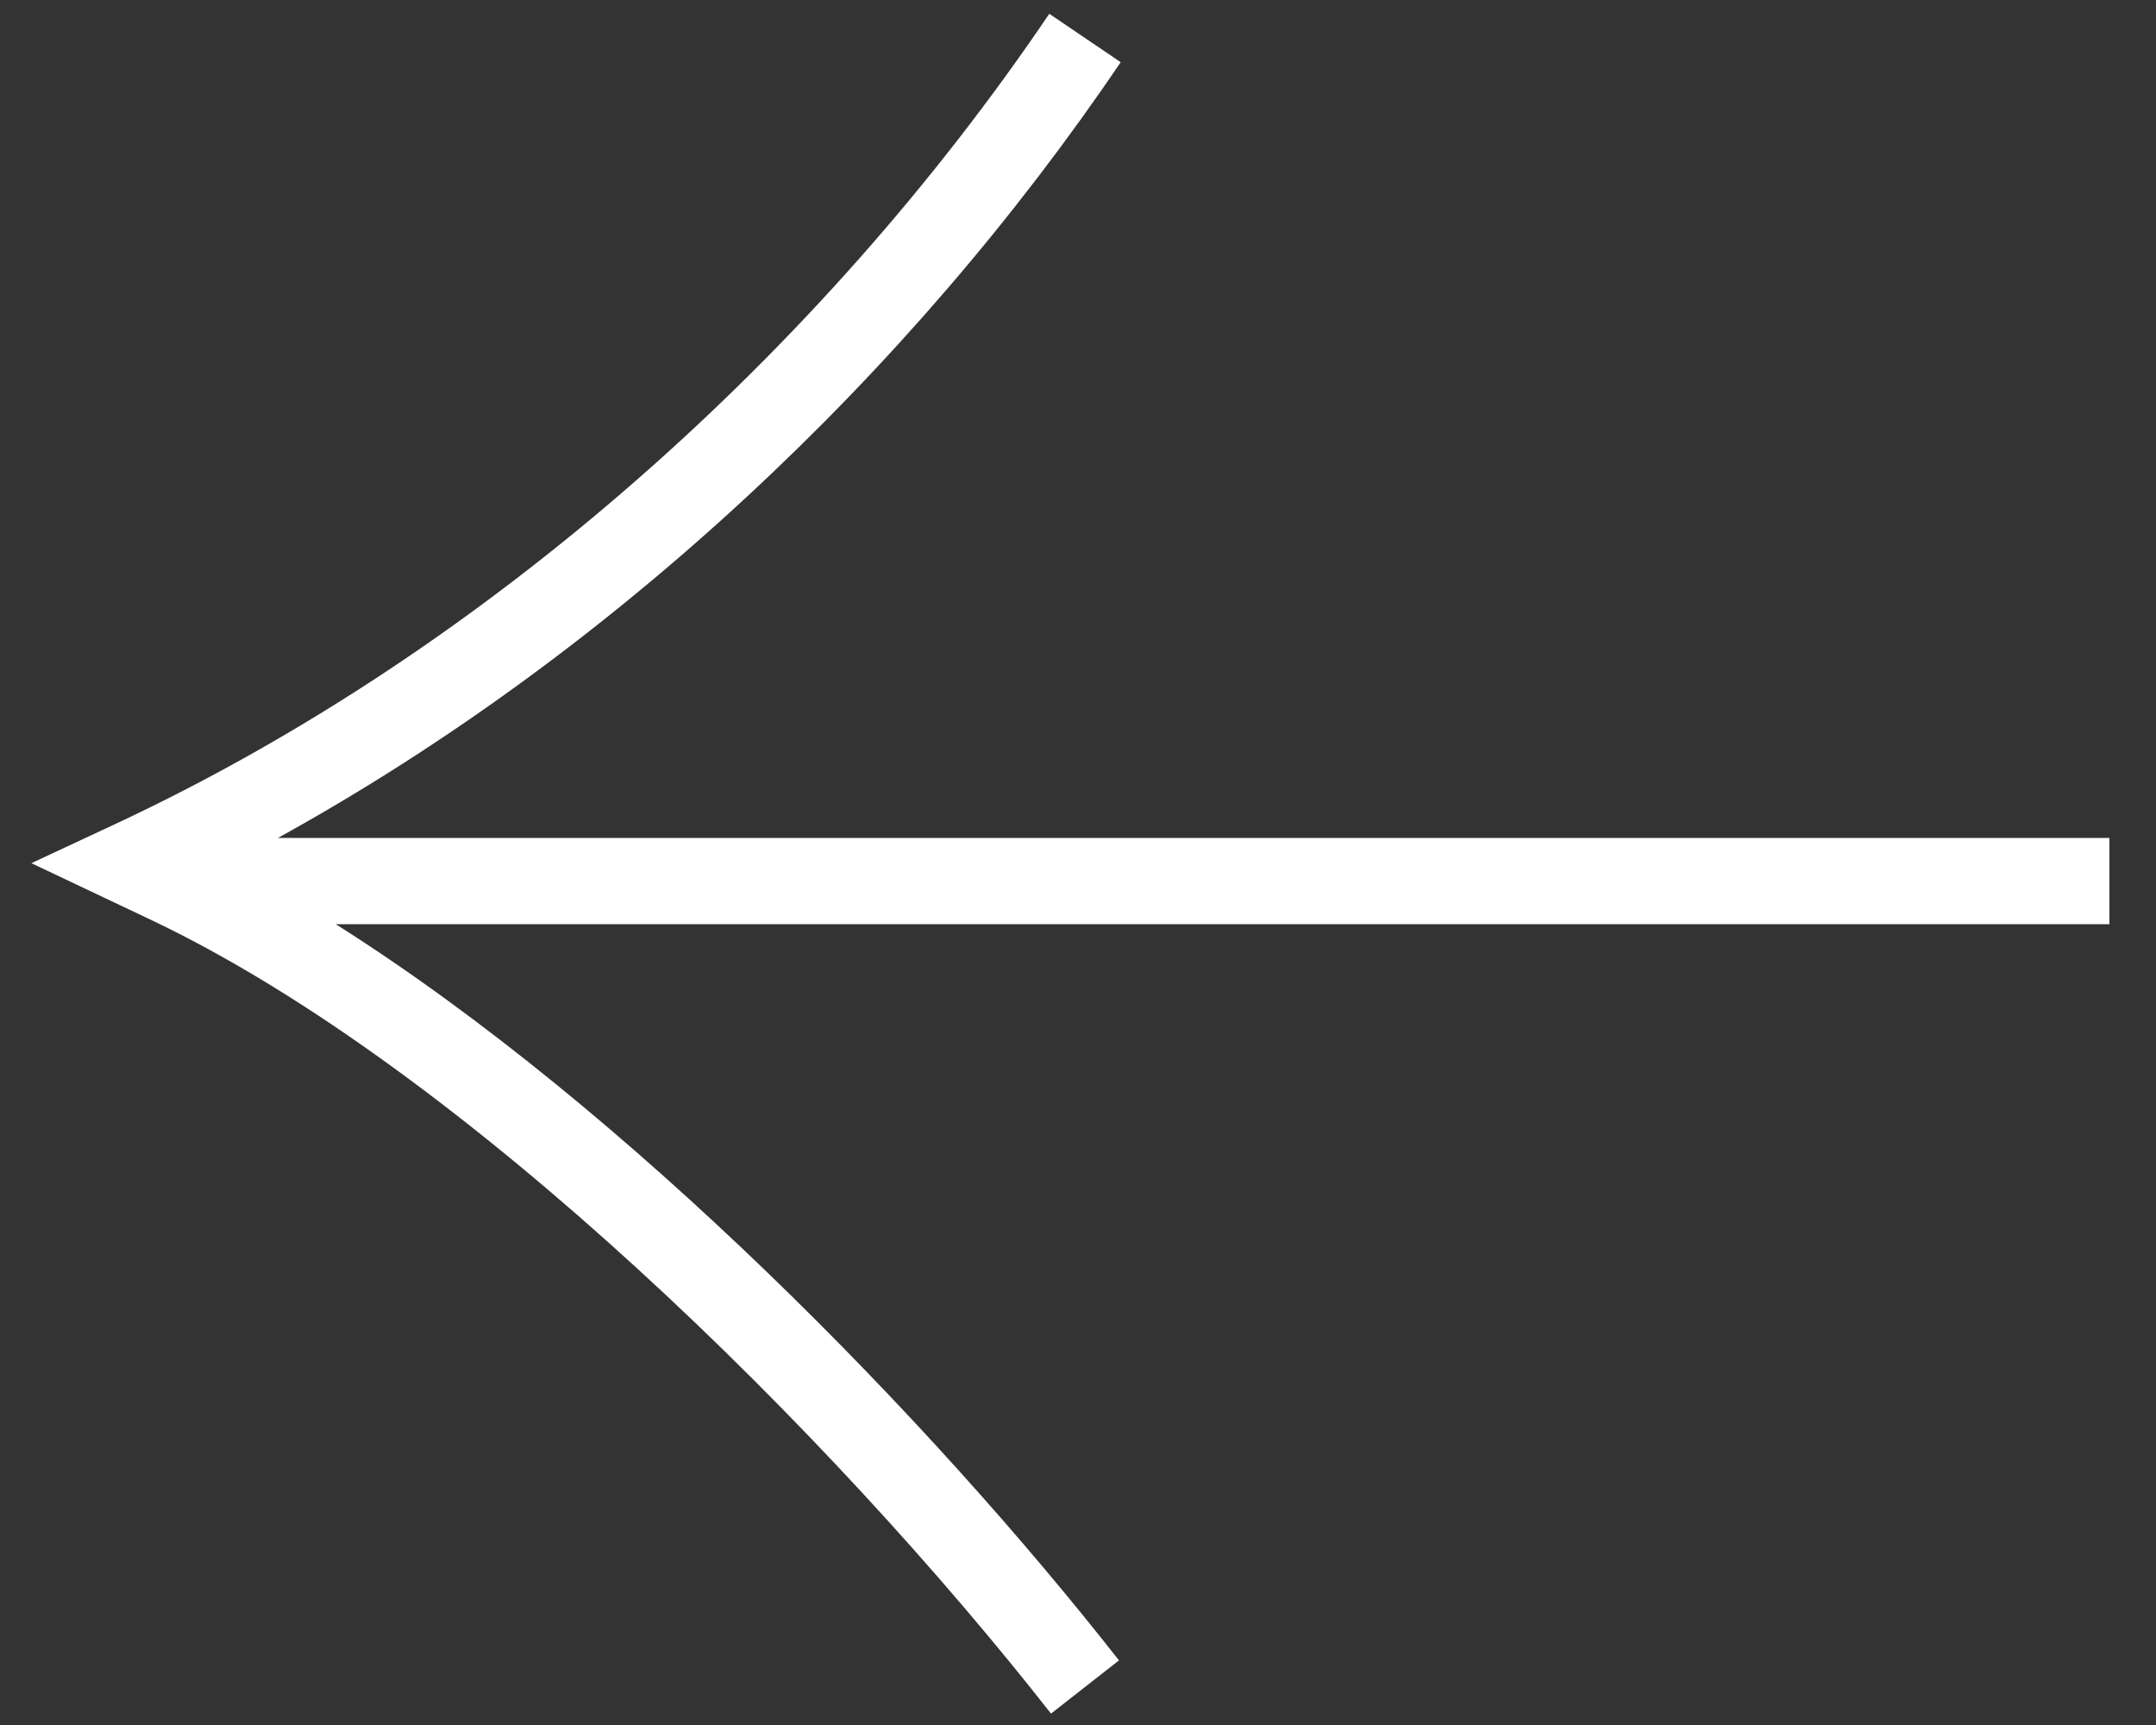 <svg width="25" height="20" viewBox="0 0 25 20" fill="none" xmlns="http://www.w3.org/2000/svg">
<rect x="0" y="0" width="25" height="20" fill="#333333" stroke="none"/>
<path fill-rule="evenodd" clip-rule="evenodd" d="M1.328 9.558C5.651 7.541 9.52 4.075 12.167 0.16L12.995 0.721C10.559 4.323 7.122 7.564 3.223 9.715H24.46V10.715H3.893C7.279 12.854 10.795 16.468 12.975 19.251L12.187 19.868C9.669 16.653 5.406 12.404 1.755 10.667C1.755 10.667 1.755 10.667 1.755 10.667L0.364 10.008L1.328 9.558Z" fill="white"/>
</svg>